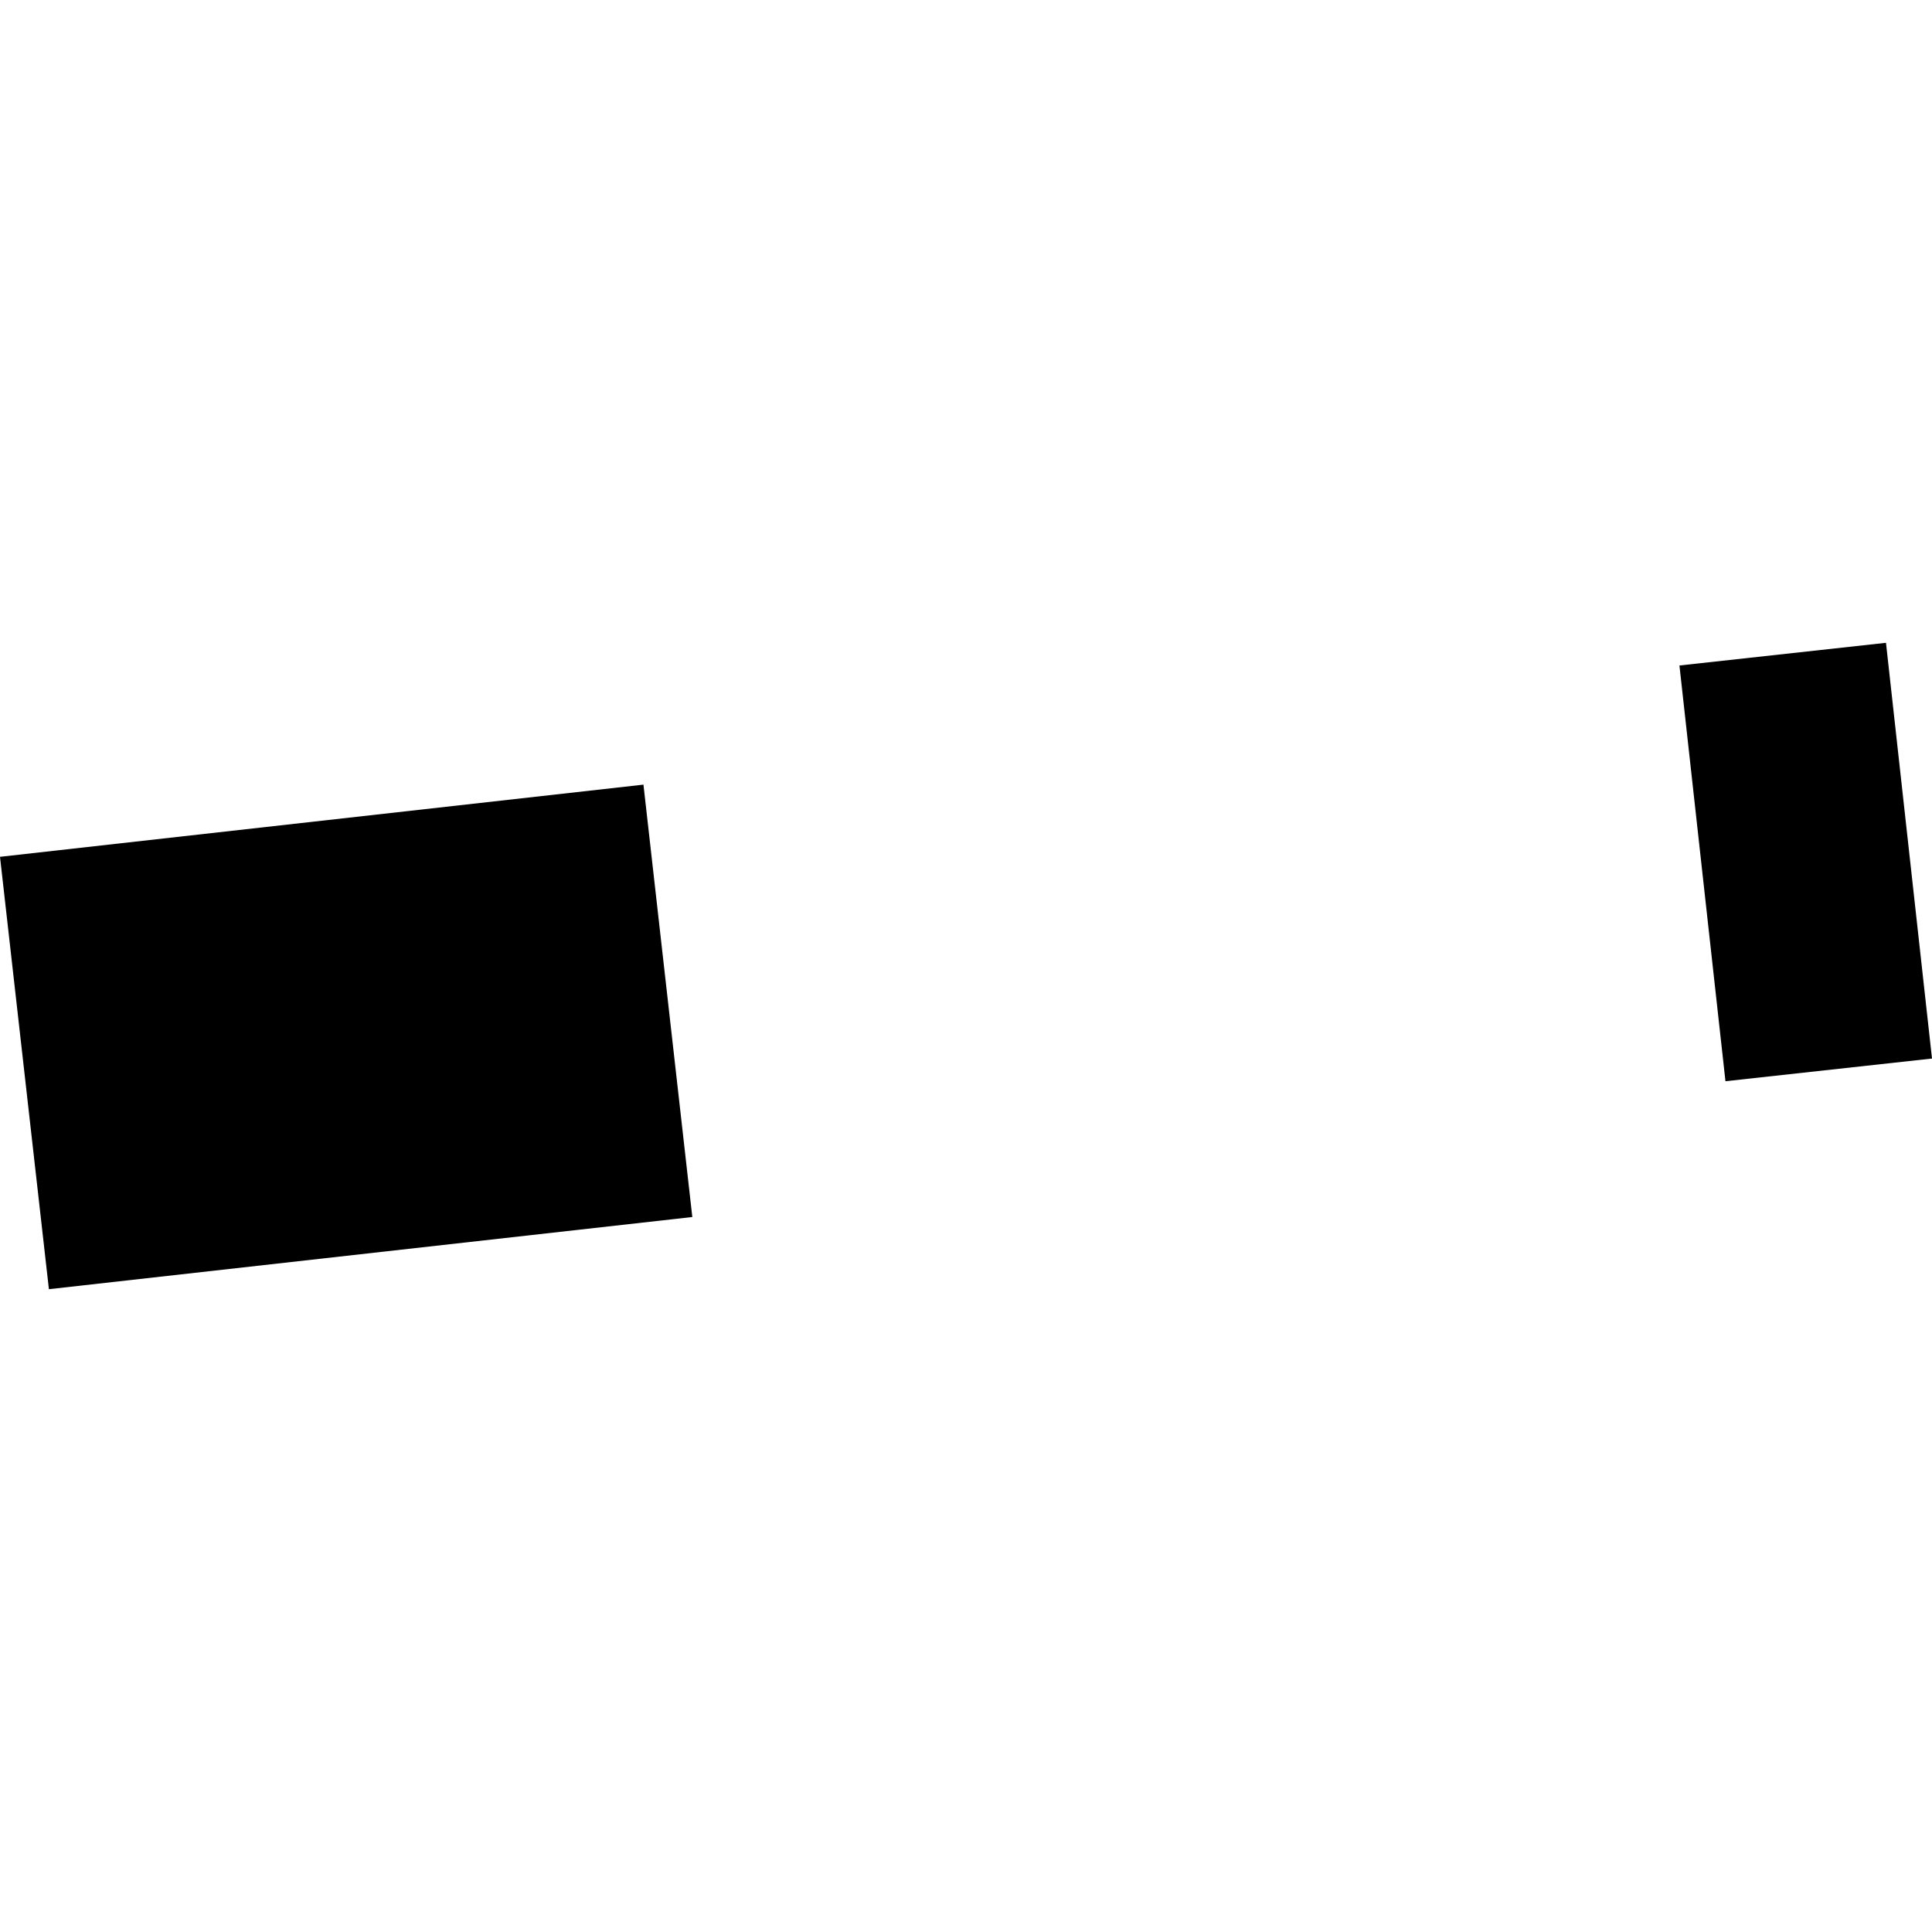 <?xml version="1.0" encoding="utf-8" standalone="no"?>
<!DOCTYPE svg PUBLIC "-//W3C//DTD SVG 1.1//EN"
  "http://www.w3.org/Graphics/SVG/1.1/DTD/svg11.dtd">
<!-- Created with matplotlib (https://matplotlib.org/) -->
<svg height="288pt" version="1.1" viewBox="0 0 288 288" width="288pt" xmlns="http://www.w3.org/2000/svg" xmlns:xlink="http://www.w3.org/1999/xlink">
 <defs>
  <style type="text/css">
*{stroke-linecap:butt;stroke-linejoin:round;}
  </style>
 </defs>
 <g id="figure_1">
  <g id="patch_1">
   <path d="M 0 288 
L 288 288 
L 288 0 
L 0 0 
z
" style="fill:none;opacity:0;"/>
  </g>
  <g id="axes_1">
   <g id="PatchCollection_1">
    <path clip-path="url(#pb1b994b1c1)" d="M 0 127.724 
L 95.918 116.964 
L 103.202 181.418 
L 7.29 192.178 
L 0 127.724 
"/>
    <path clip-path="url(#pb1b994b1c1)" d="M 281.14 95.822 
L 288 157.795 
L 257.211 161.177 
L 250.351 99.204 
L 281.14 95.822 
"/>
   </g>
  </g>
 </g>
 <defs>
  <clipPath id="pb1b994b1c1">
   <rect height="96.355" width="288" x="0" y="95.822"/>
  </clipPath>
 </defs>
</svg>
